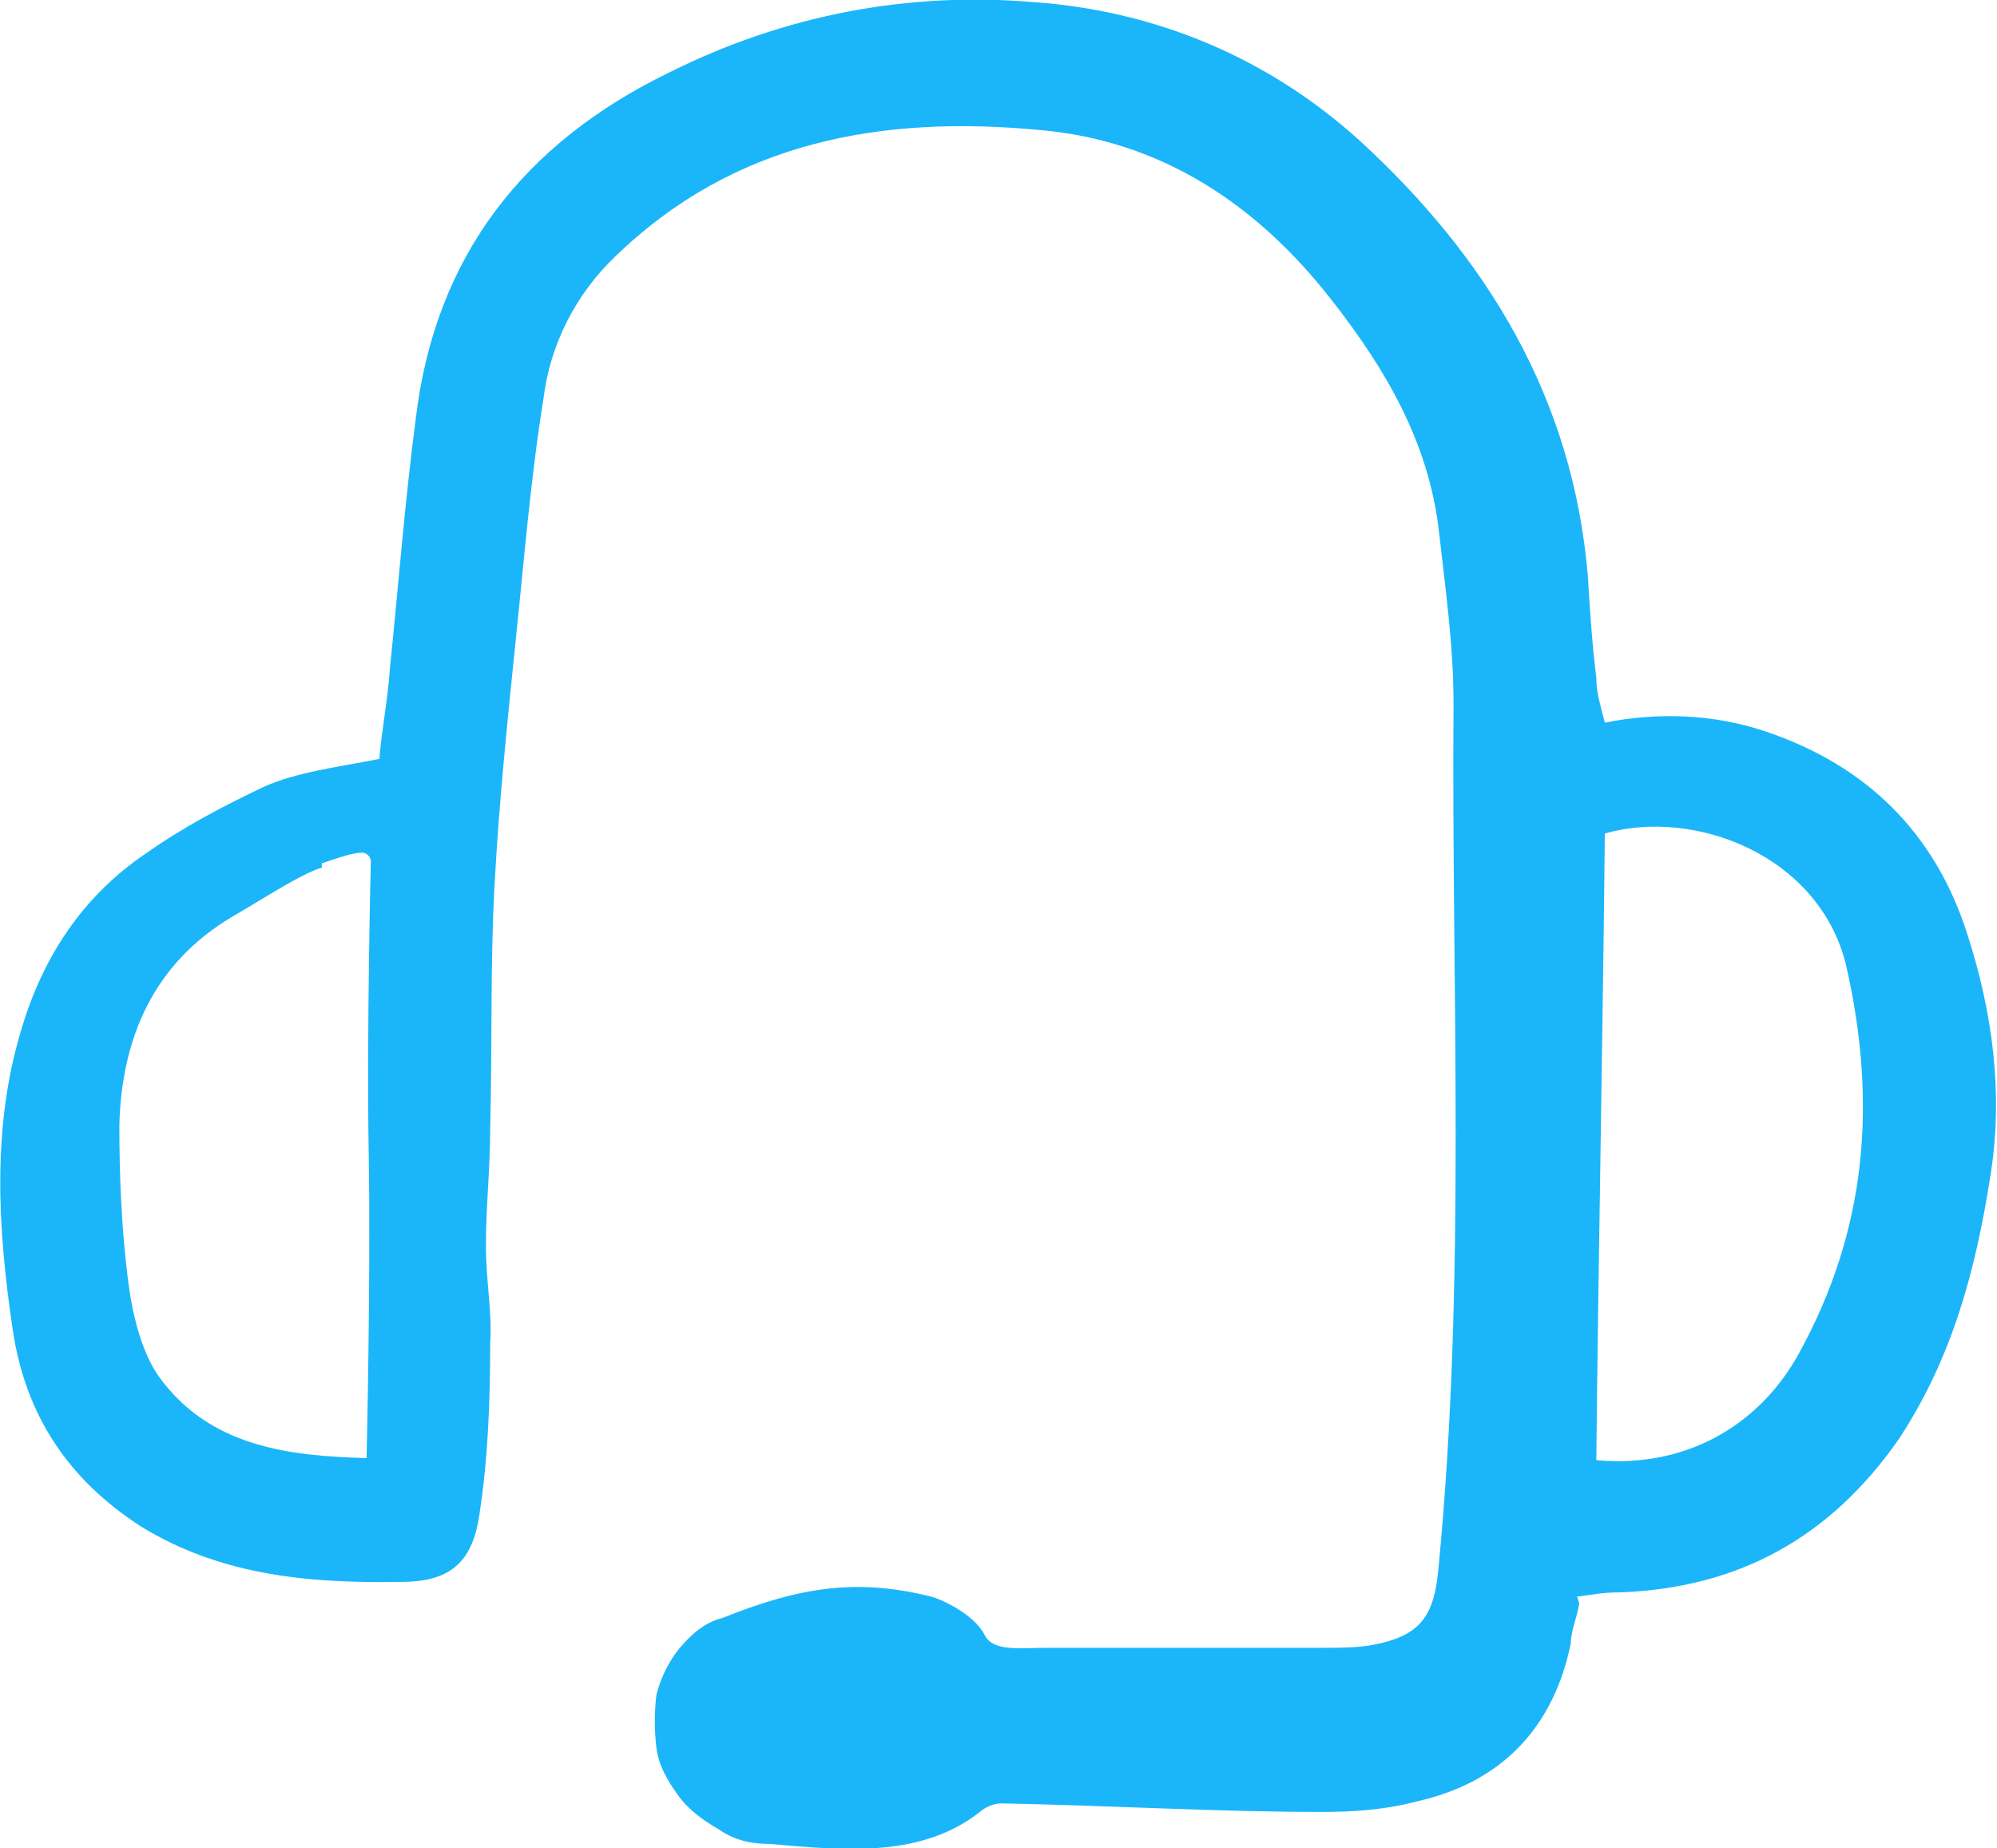 <?xml version="1.0" encoding="UTF-8"?>
<svg id="Layer_1" xmlns="http://www.w3.org/2000/svg" version="1.1" viewBox="0 0 93.7 86.7">
  <!-- Generator: Adobe Illustrator 29.6.0, SVG Export Plug-In . SVG Version: 2.1.1 Build 207)  -->
  <path d="M74.1,75.2c-.1.7-.4,1.3-.4,1.9-.8,3.9-3.2,6.5-7.2,7.4-1.5.4-3,.5-4.5.5-4.9,0-9.8-.3-15-.4-.3,0-.6.1-.9.3-2.8,2.3-6.5,1.9-10,1.6-.9,0-1.7-.2-2.4-.7-.7-.4-1.4-.9-1.9-1.6-.5-.7-.9-1.4-1-2.2s-.1-1.7,0-2.5c.2-.8.6-1.6,1.1-2.2.6-.7,1.2-1.2,2-1.4,3.5-1.4,6.2-1.9,9.8-1,.4.1,2,.8,2.5,1.8.4.8,1.7.6,2.9.6h13c.7,0,1.4,0,2.1-.1,2.4-.4,3.1-1.3,3.3-3.7,1.3-13.5.6-27,.7-40.5,0-2.8-.4-5.5-.7-8.2-.5-4.1-2.5-7.5-5-10.7-3.5-4.5-8-7.5-13.7-8-7.4-.7-14.3.5-19.9,5.9-1.9,1.8-3.1,4.2-3.4,6.7-.6,3.7-.9,7.5-1.3,11.3-.4,3.9-.8,7.8-1,11.6-.2,3.7-.1,7.5-.2,11.3,0,1.9-.2,3.7-.2,5.5s.3,3.1.2,4.6c0,2.7-.1,5.4-.5,8-.3,2.2-1.3,3.1-3.3,3.2-4.4.1-8.7-.2-12.6-2.6-3.4-2.2-5.4-5.2-6-9.2-.7-4.7-1-9.5.4-14.1,1-3.4,2.9-6.3,5.9-8.3,1.7-1.2,3.6-2.2,5.5-3.1,1.6-.7,3.4-.9,5.4-1.3.1-1.3.4-2.8.5-4.3.4-3.9.7-7.8,1.2-11.6.9-7.7,5.1-13,11.9-16.3C36.8.7,42.6-.4,48.5.1c5.7.4,11,2.6,15.3,6.5,6,5.5,10,12.1,10.7,20.4.1,1.6.2,3.2.4,4.8,0,.7.2,1.3.4,2.1,2.5-.5,5.1-.4,7.5.4,4.8,1.6,8,4.8,9.5,9.5,1.2,3.7,1.7,7.5,1.1,11.3-.7,4.5-1.8,8.6-4.3,12.4-3.2,4.6-7.5,7-13.1,7.2-.8,0-1.2.1-2,.2h0ZM75.3,39.1c-.1,9.8-.3,19.6-.4,29.4,4.5.4,7.8-1.9,9.5-5,3.2-5.8,3.7-11.8,2.2-18.3-1.3-5.1-7.1-7.3-11.3-6.1h0ZM15.1,40.7c-1,.3-2.8,1.5-4.2,2.3-3.7,2.2-5.2,5.7-5.3,9.8,0,2.4.1,4.8.4,7.2.2,1.6.6,3.3,1.4,4.5,2.4,3.4,6.2,3.8,9.8,3.9,0,0,.2-8.5.1-14.3s.1-13.7.1-13.7c0-.2-.2-.4-.4-.4-.5,0-1.3.3-1.9.5h0Z" fill="#1bb6f9"/>
</svg>